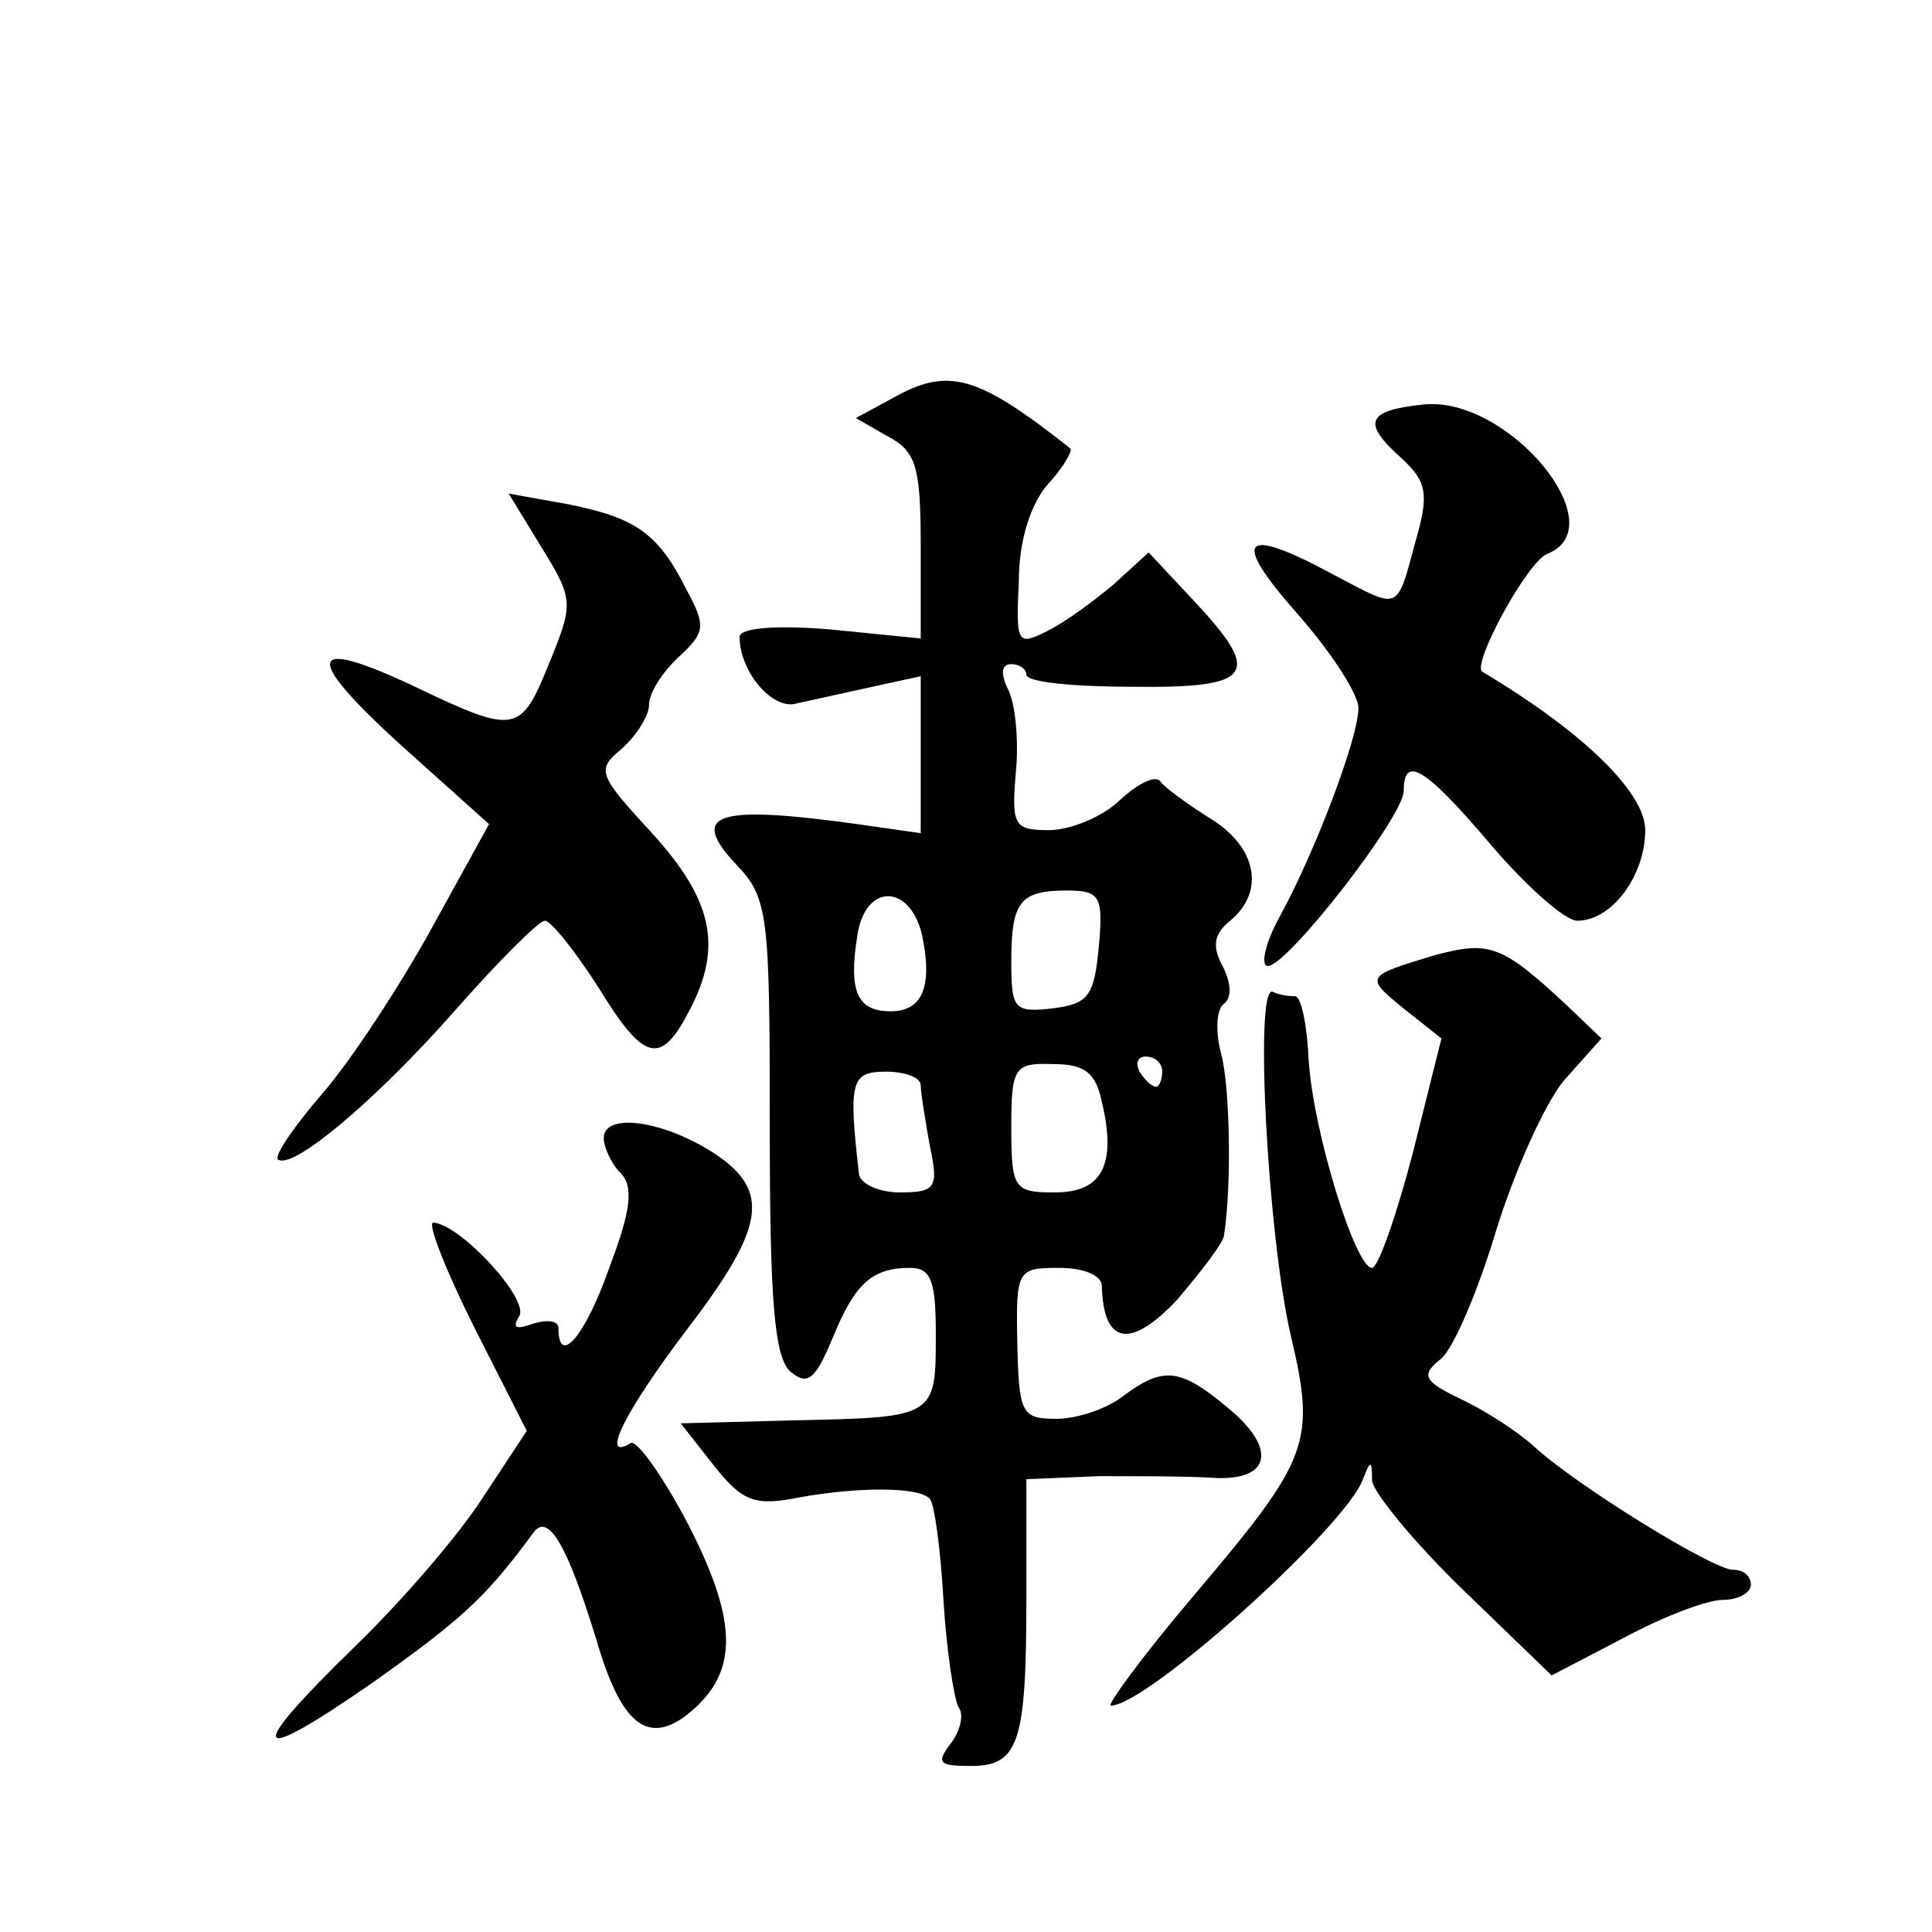 <?xml version="1.0" standalone="no"?>
<!DOCTYPE svg PUBLIC "-//W3C//DTD SVG 20010904//EN"
 "http://www.w3.org/TR/2001/REC-SVG-20010904/DTD/svg10.dtd">
<svg version="1.0" xmlns="http://www.w3.org/2000/svg"
 width="128pt" height="128pt" viewBox="0 0 128 128"
 preserveAspectRatio="xMidYMid meet">
<g transform="translate(0,128) scale(0.1,-0.1)"
fill="#0" stroke="none">
<path d="M591 1016 l-24 -13 21 -12 c19 -10 22 -20 22 -73 l0 -61 -60 6 c-36 3
-60 1 -60 -5 0 -23 22 -49 38 -44 9 2 32 7 50 11 l32 7 0 -52 0 -52 -42 6 c-94
13 -112 7 -80 -27 21 -22 22 -33 22 -174 0 -115 3 -153 14 -162 11 -9 16 -5 27
21 15 37 26 48 52 48 14 0 17 -9 17 -44 0 -55 0 -55 -93 -57 l-76 -2 22 -28 c19
-24 27 -27 57 -21 39 7 79 7 86 -1 3 -3 7 -32 9 -66 2 -34 7 -66 10 -72 4 -5 1
-16 -5 -24 -10 -13 -8 -15 13 -15 32 0 37 15 37 111 l0 79 48 2 c26 0 59 0 74 -1
39 -3 45 18 13 45 -33 28 -44 29 -71 9 -10 -8 -30 -15 -44 -15 -23 0 -25 3 -26
50 -1 49 0 50 28 50 16 0 28 -5 28 -12 1 -39 19 -42 50 -9 16 19 31 38 31 43 5
32 4 98 -2 120 -4 15 -3 30 2 33 5 4 5 13 -1 25 -7 13 -6 21 5 30 23 19 18 48 -12
67 -16 10 -31 21 -34 25 -3 5 -15 -1 -27 -12 -11 -11 -33 -20 -47 -20 -23 0 -25
3 -22 38 2 20 0 45 -5 55 -5 10 -5 17 2 17 5 0 10 -3 10 -7 0 -5 32 -8 70 -8 81
-1 87 8 40 58 l-29 31 -23 -21 c-13 -11 -32 -25 -44 -31 -20 -10 -21 -9 -19 33
0 27 8 52 20 65 10 11 16 22 14 23 -62 49 -81 54 -118 33z m20 -356 c7 -34 0 -50
-21 -50 -22 0 -28 13 -22 50 5 35 35 35 43 0z m117 -7 c-3 -33 -7 -38 -30 -41 -26
-3 -28 -1 -28 31 0 40 6 47 37 47 22 0 24 -4 21 -37z m2 -103 c10 -42 0 -60 -31
-60 -27 0 -29 2 -29 43 0 40 2 43 28 42 21 0 28 -6 32 -25z m40 20 c0 -5 -2 -10
-4 -10 -3 0 -8 5 -11 10 -3 6 -1 10 4 10 6 0 11 -4 11 -10z m-160 -9 c0 -5 3 -23
6 -40 6 -28 4 -31 -20 -31 -14 0 -27 6 -27 13 -7 61 -5 67 18 67 13 0 23 -4 23
-9z M943 1012 c-38 -4 -41 -12 -14 -36 16 -15 18 -23 9 -54 -13 -48 -10 -46 -54
-23 -61 33 -69 25 -25 -25 23 -26 41 -54 41 -63 0 -20 -29 -96 -52 -138 -10 -18
-13 -33 -8 -33 13 0 90 99 90 116 0 24 14 16 58 -36 24 -28 49 -50 57 -50 23 0
45 30 45 60 0 25 -41 65 -108 105 -7 5 30 73 43 78 46 18 -26 105 -82 99z M359
917 c21 -34 21 -37 5 -76 -19 -47 -22 -48 -89 -16 -72 34 -75 21 -9 -39 l58 -52
-38 -69 c-21 -38 -53 -87 -72 -109 -19 -22 -32 -41 -30 -44 9 -8 64 38 117 98 29
33 56 60 60 60 4 0 20 -20 36 -45 30 -49 41 -51 60 -14 22 42 15 73 -25 117 -36
39 -37 42 -20 56 10 9 18 22 18 29 0 8 9 22 20 32 17 16 18 20 5 44 -19 38 -34
48 -79 57 l-39 7 22 -36z M950 647 c-46 -14 -46 -14 -19 -36 l24 -19 -19 -76 c-11
-42 -23 -76 -27 -76 -11 0 -39 90 -42 138 -1 23 -5 42 -9 42 -5 0 -11 1 -15 3 -12
3 -3 -162 12 -227 17 -72 13 -82 -64 -173 -34 -40 -58 -73 -55 -73 24 0 156 119
167 150 5 13 6 13 6 -1 1 -8 28 -41 60 -72 l59 -57 48 25 c26 14 55 25 65 25 11
0 19 5 19 10 0 6 -5 10 -12 10 -13 0 -104 56 -132 82 -10 9 -31 23 -48 31 -25 12
-27 16 -13 27 8 7 24 44 36 84 12 39 32 84 45 100 l25 28 -23 22 c-43 40 -51 43
-88 33z M400 526 c0 -6 5 -17 11 -23 9 -9 7 -25 -7 -62 -16 -46 -34 -67 -34 -41
0 5 -7 6 -17 3 -11 -4 -14 -3 -9 5 7 11 -39 61 -57 62 -4 0 8 -31 27 -69 l35 -69
-29 -44 c-16 -25 -54 -69 -85 -99 -74 -72 -69 -80 13 -23 59 42 74 56 105 98 10
15 23 -8 42 -70 16 -55 33 -70 59 -51 35 27 36 60 3 125 -17 33 -35 58 -39 56 -21
-13 -4 21 37 75 52 68 56 92 18 117 -34 22 -73 27 -73 10z"/>
</g>
</svg>
